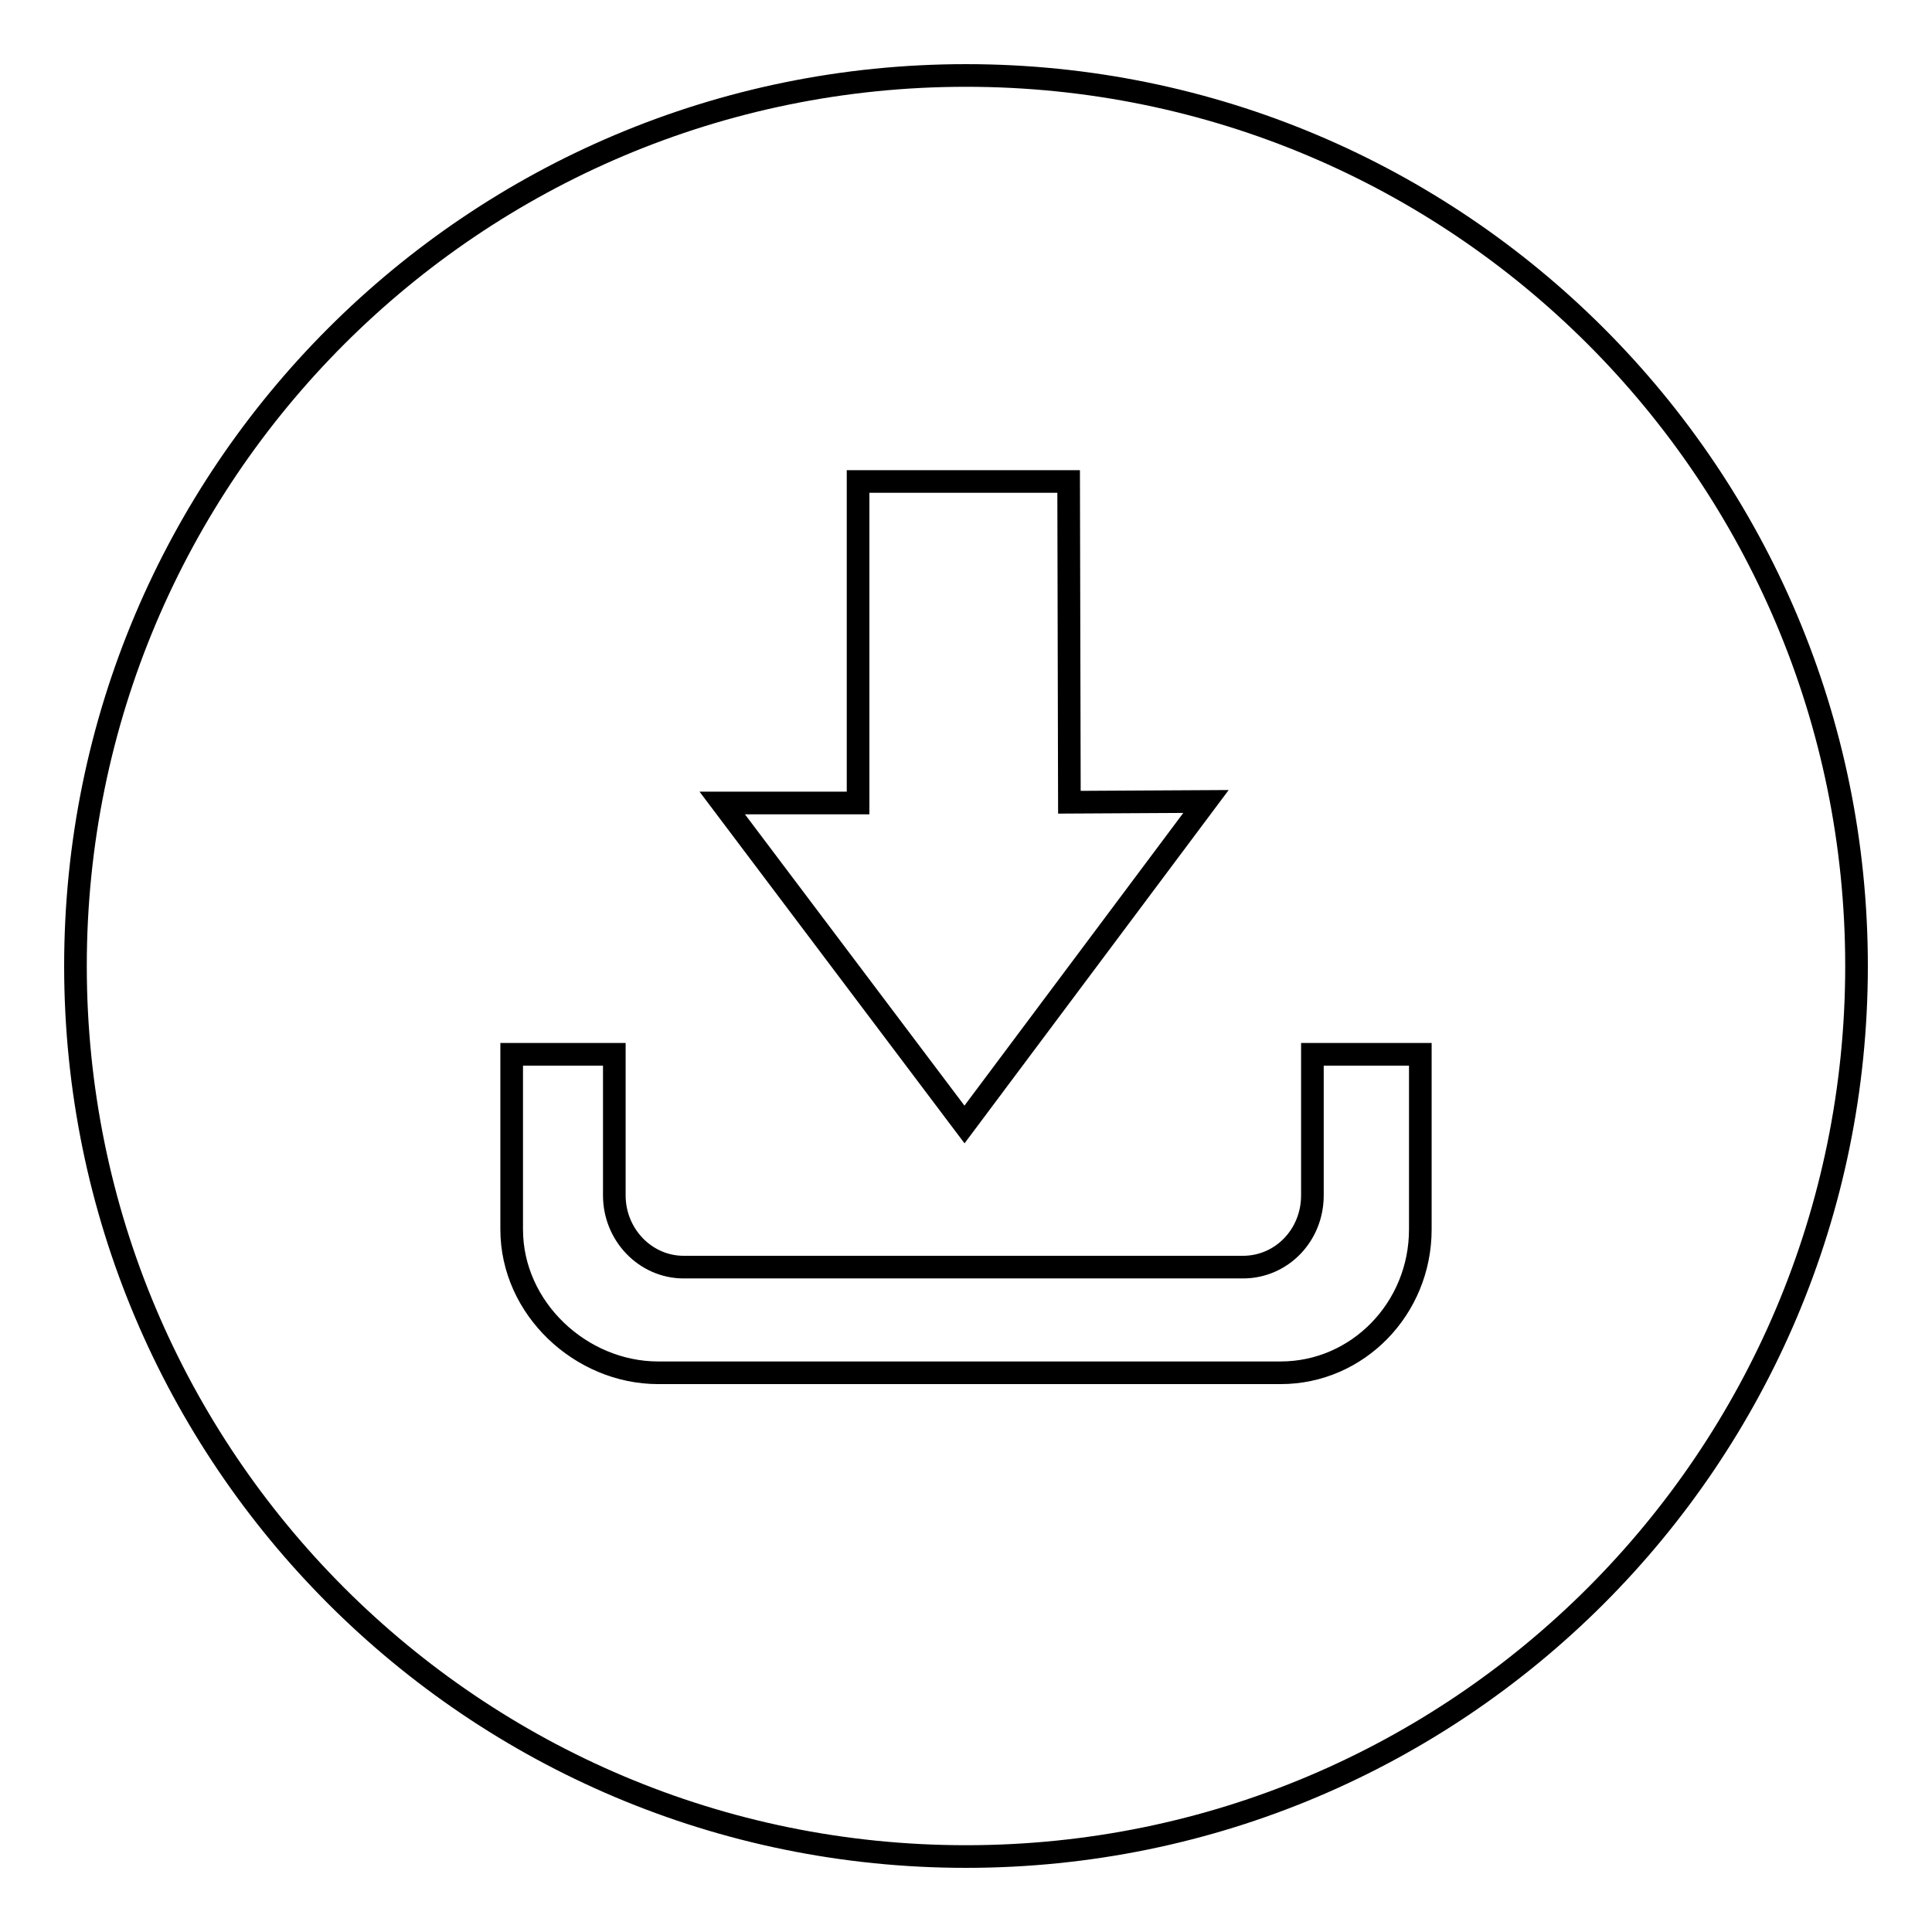<?xml version="1.0" encoding="utf-8"?>
<!-- Svg Vector Icons : http://www.onlinewebfonts.com/icon -->
<!DOCTYPE svg PUBLIC "-//W3C//DTD SVG 1.1//EN" "http://www.w3.org/Graphics/SVG/1.1/DTD/svg11.dtd">
<svg version="1.1" xmlns="http://www.w3.org/2000/svg" xmlns:xlink="http://www.w3.org/1999/xlink" x="0px" y="0px" viewBox="0 0 256 256" enable-background="new 0 0 256 256" xml:space="preserve">
<g><g><path stroke-width="3" fill-opacity="0" stroke="#000000"  d="M128,10C62.8,10,10,62.8,10,128c0,65.2,52.8,118,118,118c65.2,0,118-52.8,118-118C246,62.8,193.2,10,128,10z M113.7,106.4V63.8h27.9l0.1,42.5l18.1-0.1L127.8,149l-32.1-42.6H113.7z M188.2,162.9c0,10.5-8.3,19-18.5,19H87.2c-10.2,0-19.4-8.5-19.4-19v-23.2h13.6v18.7c0,5.2,4.1,9.5,9.2,9.5h74.1c5.1,0,9.2-4.2,9.2-9.5v-18.7h14.3V162.9L188.2,162.9z"/></g></g>
</svg>